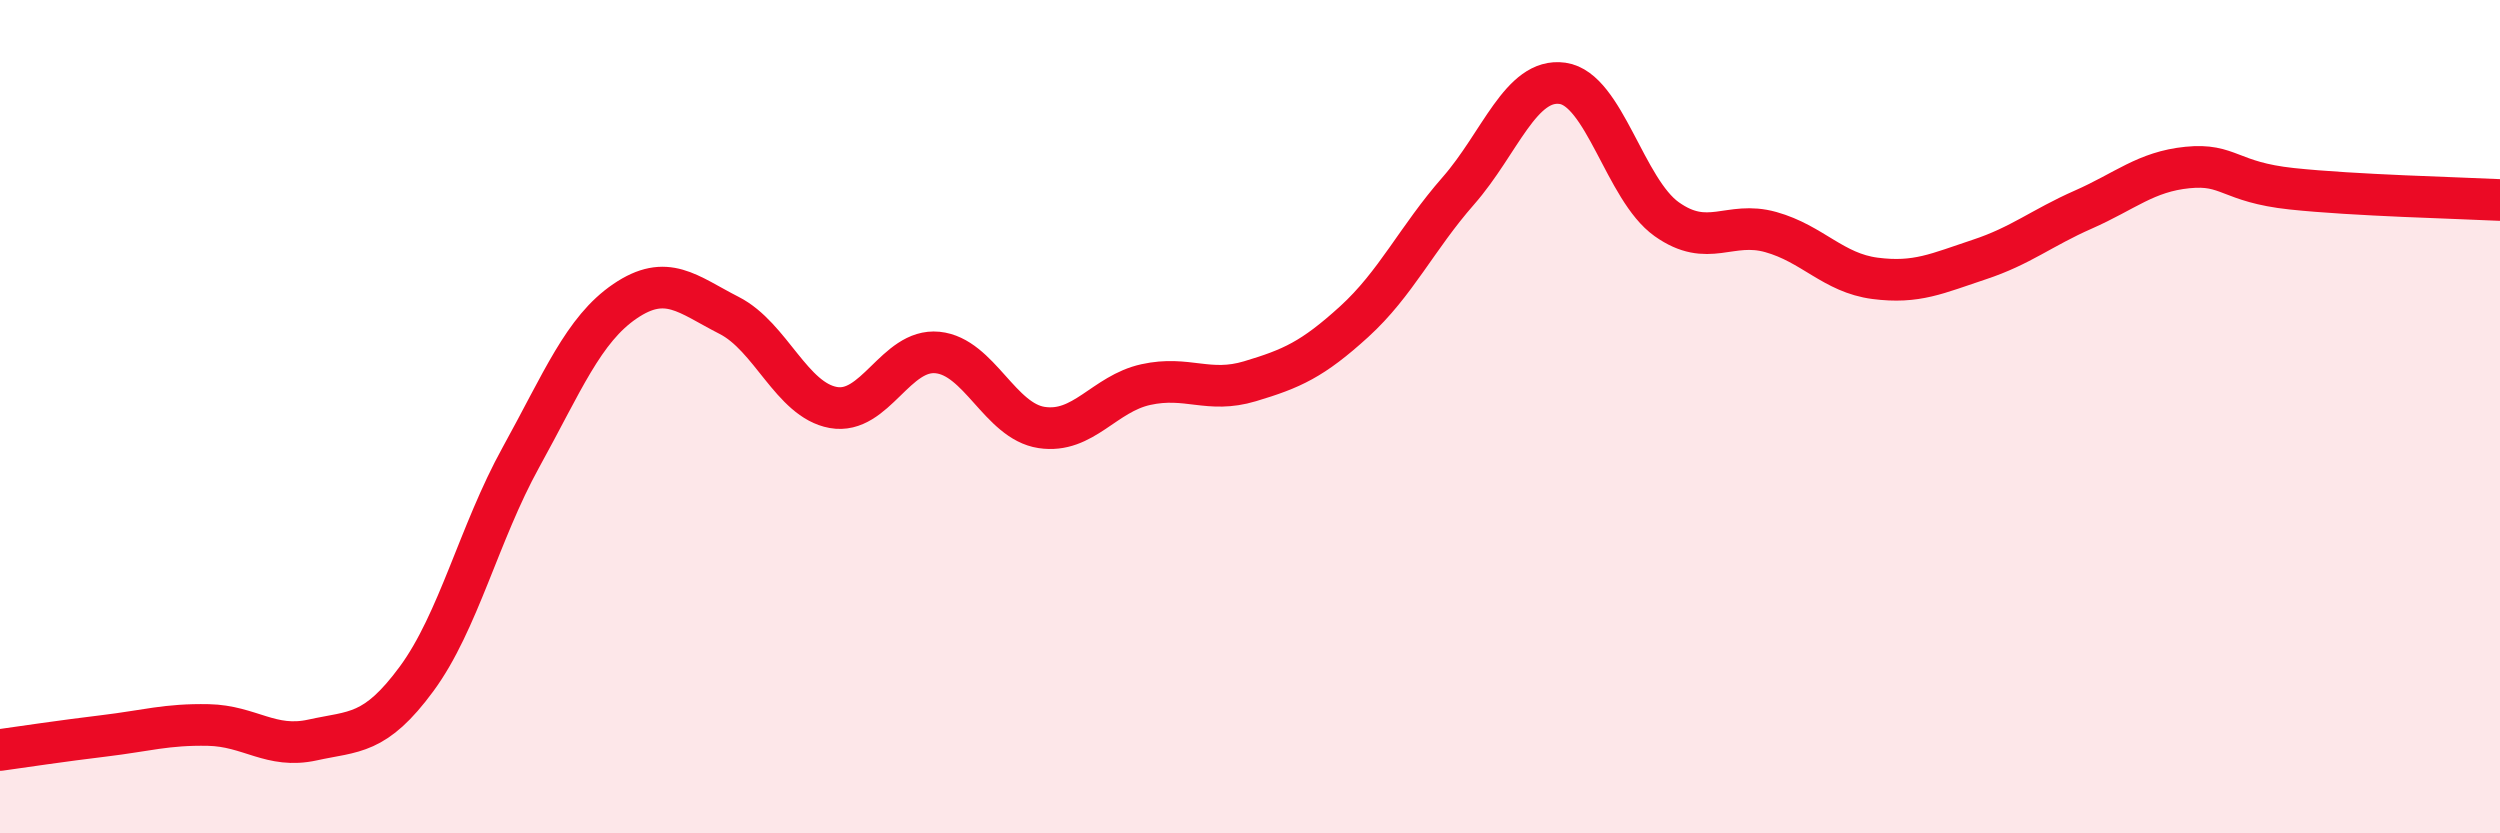 
    <svg width="60" height="20" viewBox="0 0 60 20" xmlns="http://www.w3.org/2000/svg">
      <path
        d="M 0,18 C 0.5,17.93 1.5,17.78 2.5,17.66 C 3.5,17.54 4,17.38 5,17.4 C 6,17.42 6.5,17.98 7.5,17.76 C 8.5,17.54 9,17.65 10,16.29 C 11,14.93 11.5,12.79 12.5,10.98 C 13.5,9.17 14,7.91 15,7.23 C 16,6.55 16.5,7.06 17.5,7.57 C 18.5,8.08 19,9.6 20,9.78 C 21,9.96 21.5,8.36 22.5,8.46 C 23.5,8.56 24,10.11 25,10.26 C 26,10.41 26.5,9.45 27.5,9.23 C 28.5,9.01 29,9.45 30,9.15 C 31,8.85 31.5,8.63 32.5,7.72 C 33.5,6.81 34,5.72 35,4.58 C 36,3.44 36.5,1.86 37.5,2 C 38.5,2.14 39,4.55 40,5.26 C 41,5.97 41.5,5.29 42.5,5.57 C 43.5,5.85 44,6.55 45,6.68 C 46,6.81 46.5,6.56 47.5,6.23 C 48.5,5.9 49,5.47 50,5.03 C 51,4.59 51.5,4.12 52.5,4.02 C 53.5,3.92 53.5,4.37 55,4.53 C 56.5,4.69 59,4.75 60,4.8L60 20L0 20Z"
        fill="#EB0A25"
        opacity="0.1"
        stroke-linecap="round"
        stroke-linejoin="round"
      />
      <path
        d="M 0,18 C 0.5,17.93 1.5,17.78 2.5,17.66 C 3.5,17.54 4,17.38 5,17.4 C 6,17.42 6.5,17.98 7.5,17.76 C 8.5,17.54 9,17.65 10,16.29 C 11,14.93 11.5,12.79 12.5,10.98 C 13.5,9.17 14,7.91 15,7.23 C 16,6.55 16.5,7.06 17.5,7.57 C 18.5,8.08 19,9.6 20,9.78 C 21,9.96 21.5,8.36 22.5,8.46 C 23.5,8.56 24,10.11 25,10.26 C 26,10.41 26.5,9.45 27.5,9.23 C 28.5,9.01 29,9.45 30,9.15 C 31,8.85 31.5,8.63 32.5,7.72 C 33.5,6.81 34,5.72 35,4.58 C 36,3.44 36.5,1.86 37.5,2 C 38.5,2.14 39,4.55 40,5.26 C 41,5.97 41.5,5.29 42.5,5.57 C 43.5,5.85 44,6.55 45,6.68 C 46,6.81 46.5,6.56 47.5,6.23 C 48.5,5.9 49,5.47 50,5.03 C 51,4.59 51.5,4.12 52.5,4.02 C 53.5,3.92 53.5,4.37 55,4.53 C 56.5,4.69 59,4.75 60,4.8"
        stroke="#EB0A25"
        stroke-width="1"
        fill="none"
        stroke-linecap="round"
        stroke-linejoin="round"
      />
    </svg>
  